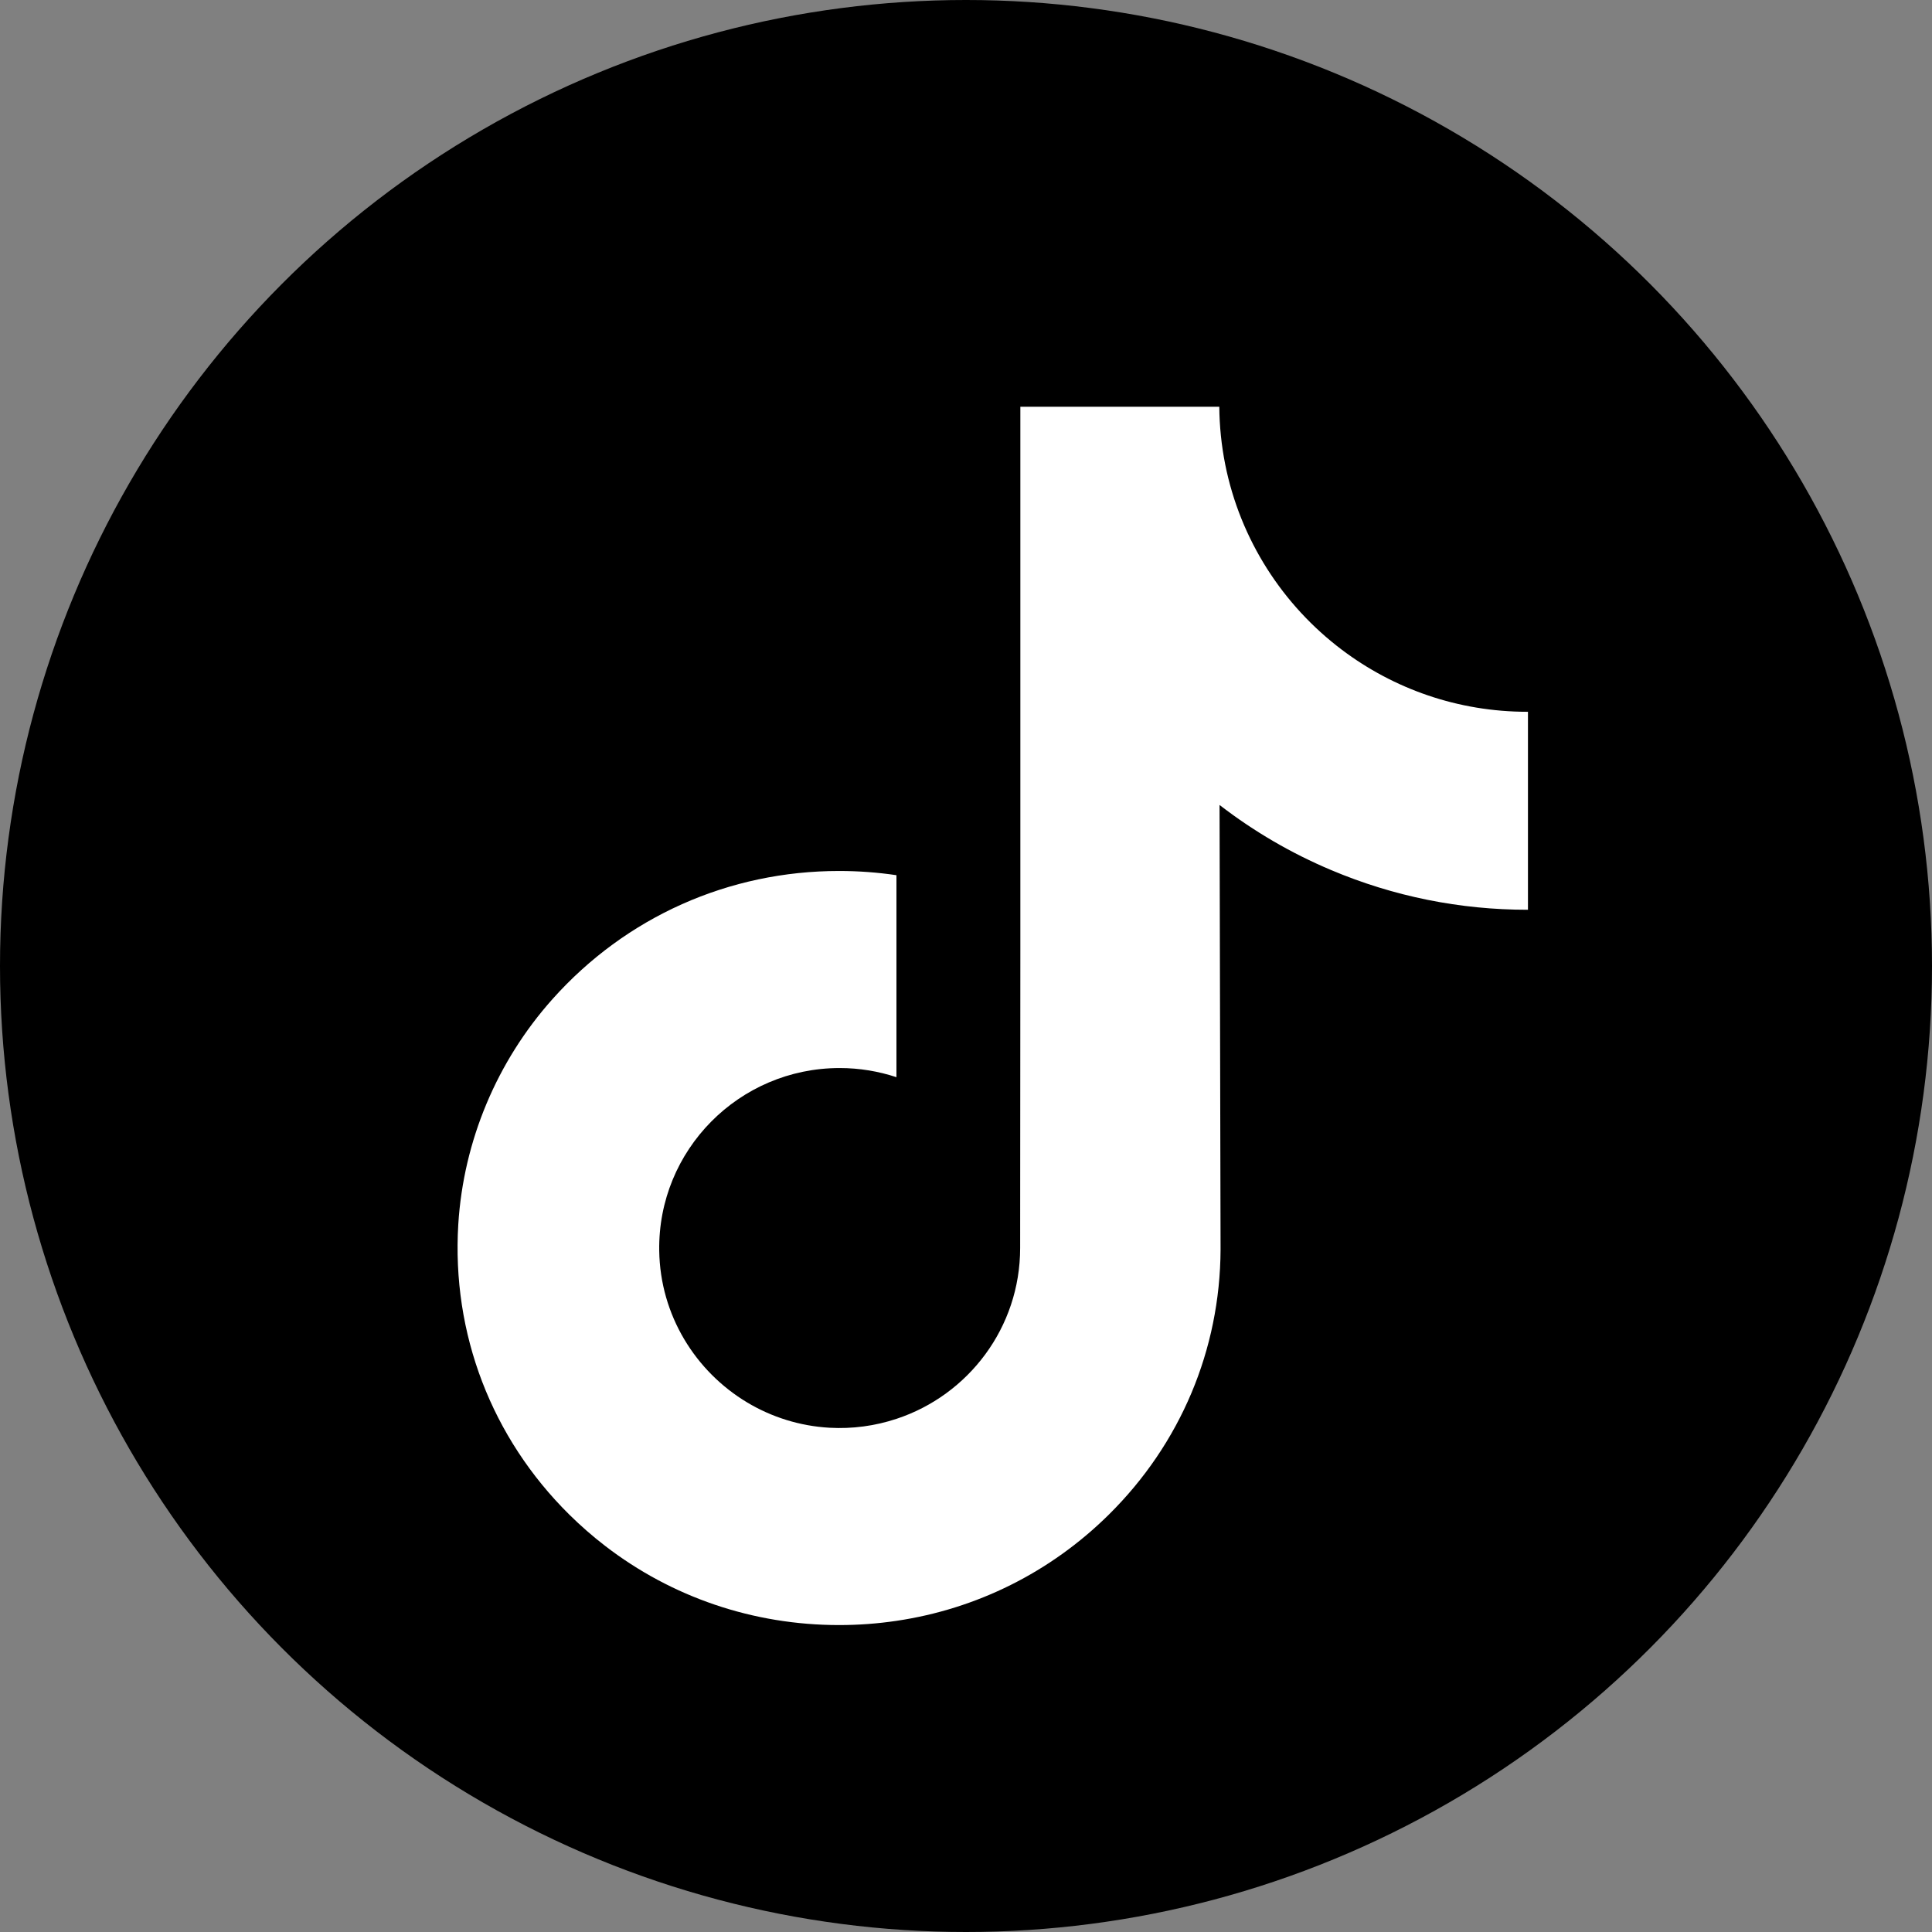 <svg width="38" height="38" viewBox="0 0 38 38" fill="none" xmlns="http://www.w3.org/2000/svg">
<rect x="0" y="0" width="38" height="38" fill="#808080" stroke="none"/>
<circle cx="19" cy="19" r="19" fill="black"/>
<path d="M30.042 14C28.672 14 27.409 13.546 26.394 12.781C25.23 11.903 24.394 10.616 24.098 9.133C24.024 8.759 23.985 8.38 23.982 8H20.069V18.691L20.065 24.547C20.065 26.113 19.045 27.441 17.632 27.907C17.209 28.047 16.763 28.107 16.317 28.082C15.729 28.049 15.177 27.872 14.697 27.585C13.677 26.974 12.985 25.867 12.966 24.601C12.937 22.621 14.537 21.007 16.515 21.007C16.906 21.007 17.281 21.071 17.632 21.187V17.214C17.262 17.159 16.885 17.131 16.504 17.131C14.338 17.131 12.313 18.031 10.866 19.652C9.772 20.878 9.116 22.441 9.014 24.08C8.882 26.233 9.67 28.28 11.198 29.791C11.422 30.012 11.658 30.218 11.905 30.408C13.215 31.416 14.817 31.963 16.504 31.963C16.885 31.963 17.262 31.935 17.632 31.88C19.208 31.647 20.662 30.925 21.809 29.791C23.219 28.397 23.998 26.547 24.007 24.578L23.987 15.833C24.661 16.353 25.4 16.784 26.184 17.114C27.412 17.632 28.714 17.895 30.053 17.894V13.999L30.042 14Z" fill="white"/>
</svg>
